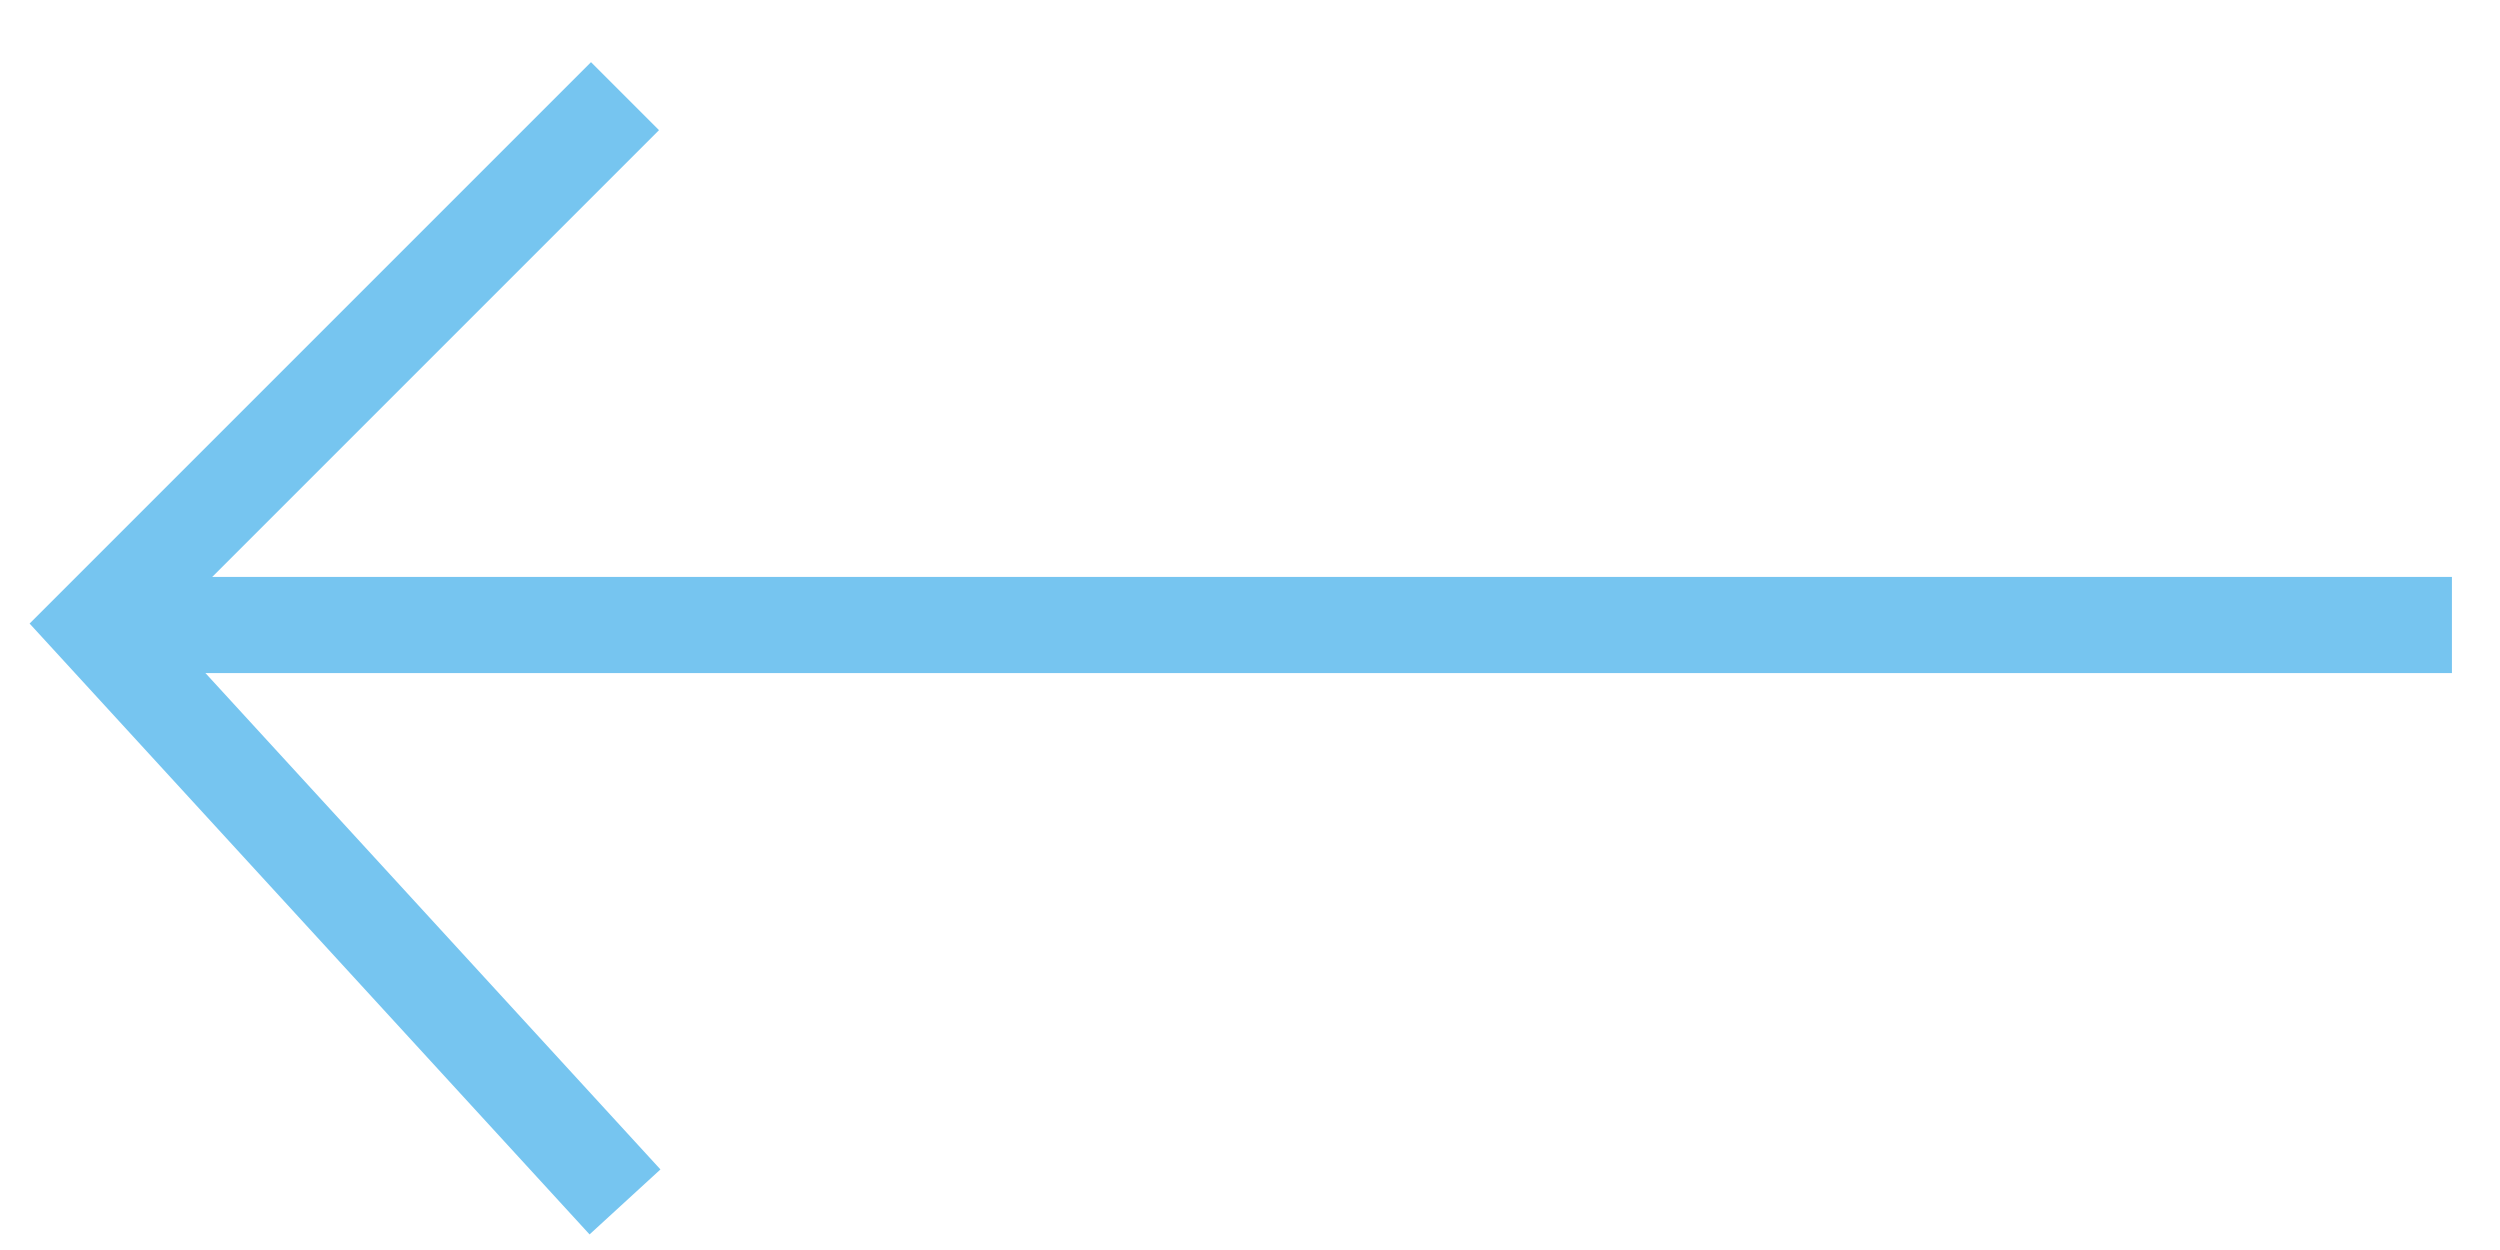 <?xml version="1.0" encoding="UTF-8"?> <svg xmlns="http://www.w3.org/2000/svg" width="26" height="13" viewBox="0 0 26 13" fill="none"> <path d="M6.5 12.5L1 6.5L6.5 1" stroke="#76C5F0"></path> <path d="M1.5 6.5L25.5 6.5" stroke="#76C5F0"></path> </svg> 
